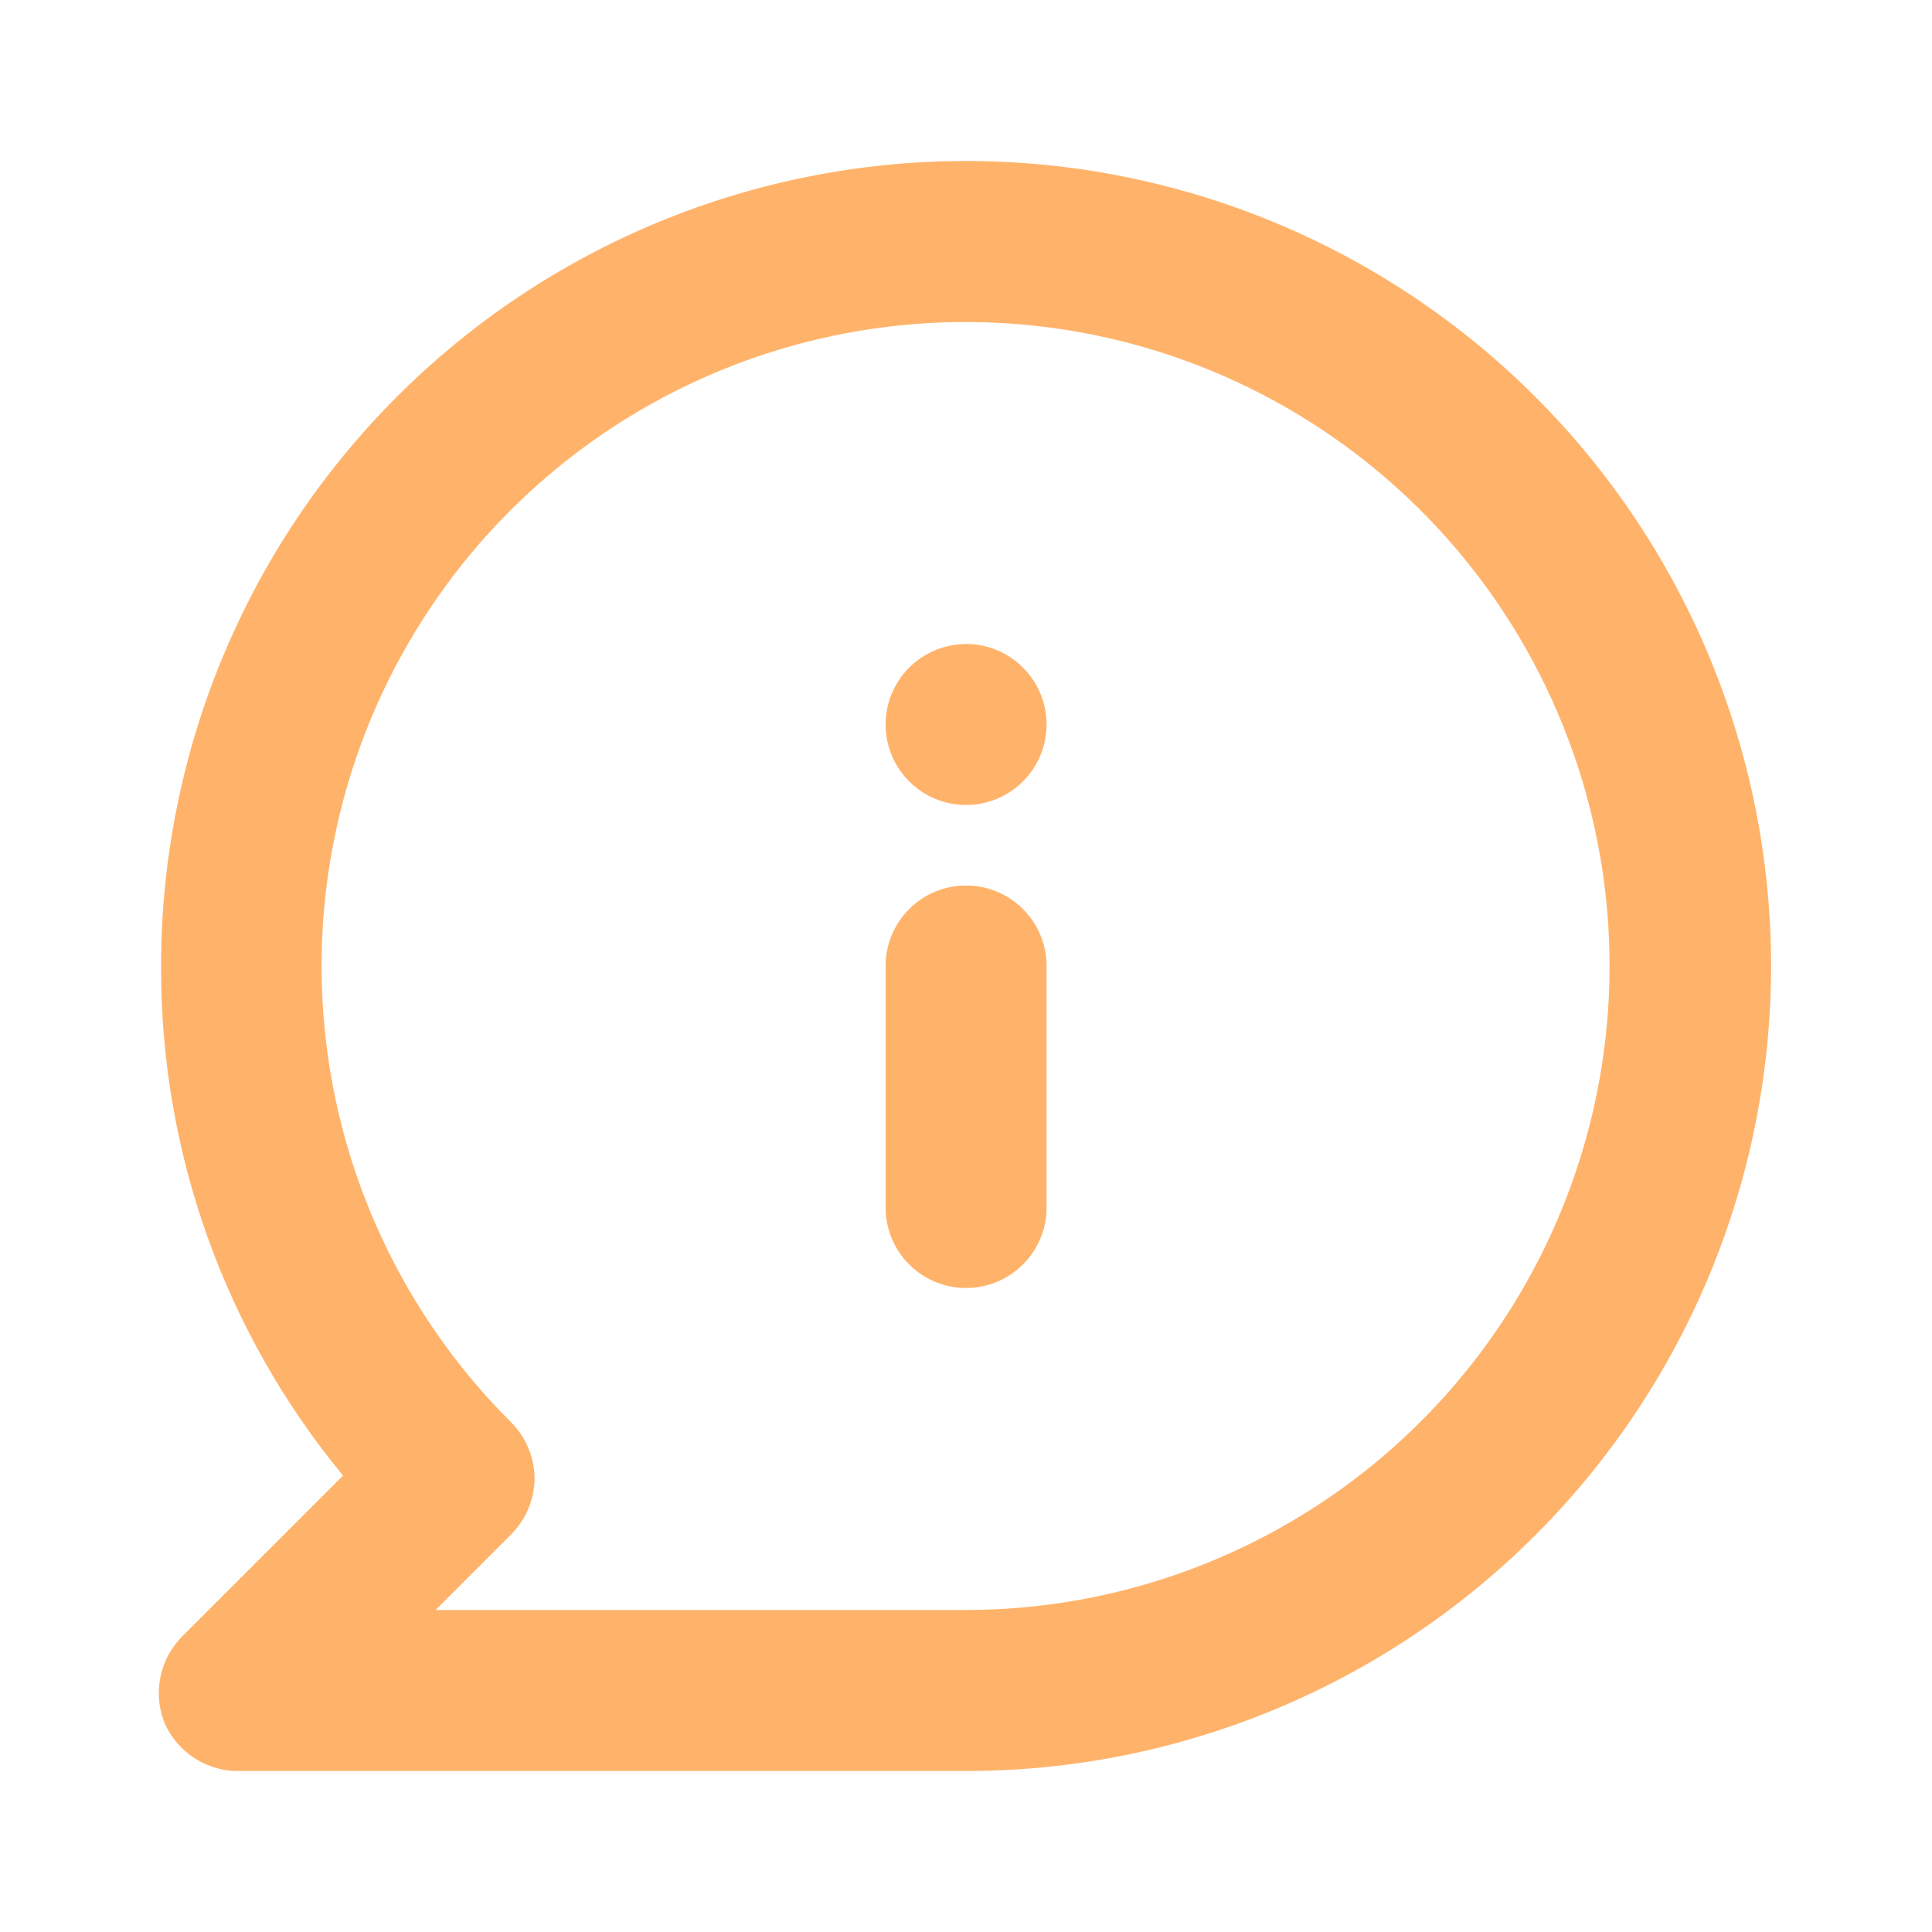 <?xml version="1.0" encoding="UTF-8"?> <svg xmlns="http://www.w3.org/2000/svg" width="24" height="24" viewBox="0 0 24 24" fill="none"> <path d="M12.001 11C11.736 11 11.481 11.105 11.294 11.293C11.106 11.48 11.001 11.735 11.001 12V15C11.001 15.265 11.106 15.52 11.294 15.707C11.481 15.895 11.736 16 12.001 16C12.266 16 12.52 15.895 12.708 15.707C12.896 15.52 13.001 15.265 13.001 15V12C13.001 11.735 12.896 11.48 12.708 11.293C12.52 11.105 12.266 11 12.001 11ZM12.001 8C11.803 8 11.61 8.059 11.445 8.169C11.281 8.278 11.153 8.435 11.077 8.617C11.001 8.8 10.982 9.001 11.02 9.195C11.059 9.389 11.154 9.567 11.294 9.707C11.434 9.847 11.612 9.942 11.806 9.981C12 10.019 12.201 10 12.383 9.924C12.566 9.848 12.722 9.72 12.832 9.556C12.942 9.391 13.001 9.198 13.001 9C13.001 8.735 12.896 8.48 12.708 8.293C12.52 8.105 12.266 8 12.001 8ZM12.001 2C10.688 2 9.387 2.259 8.174 2.761C6.961 3.264 5.858 4 4.93 4.929C3.054 6.804 2.001 9.348 2.001 12C1.992 14.309 2.792 16.549 4.261 18.33L2.261 20.33C2.122 20.471 2.028 20.649 1.991 20.843C1.953 21.037 1.974 21.238 2.051 21.42C2.134 21.6 2.269 21.751 2.438 21.854C2.607 21.958 2.803 22.008 3.001 22H12.001C14.653 22 17.197 20.946 19.072 19.071C20.947 17.196 22.001 14.652 22.001 12C22.001 9.348 20.947 6.804 19.072 4.929C17.197 3.054 14.653 2 12.001 2ZM12.001 20H5.411L6.341 19.07C6.435 18.977 6.511 18.867 6.562 18.745C6.613 18.623 6.64 18.492 6.641 18.36C6.637 18.096 6.529 17.845 6.341 17.66C5.031 16.352 4.216 14.63 4.034 12.789C3.851 10.947 4.313 9.099 5.34 7.56C6.367 6.02 7.897 4.884 9.667 4.346C11.438 3.808 13.341 3.9 15.051 4.607C16.761 5.314 18.174 6.592 19.047 8.224C19.921 9.856 20.202 11.739 19.842 13.555C19.482 15.37 18.504 17.005 17.074 18.18C15.645 19.355 13.852 19.998 12.001 20Z" fill="#FFB36A"></path> </svg> 